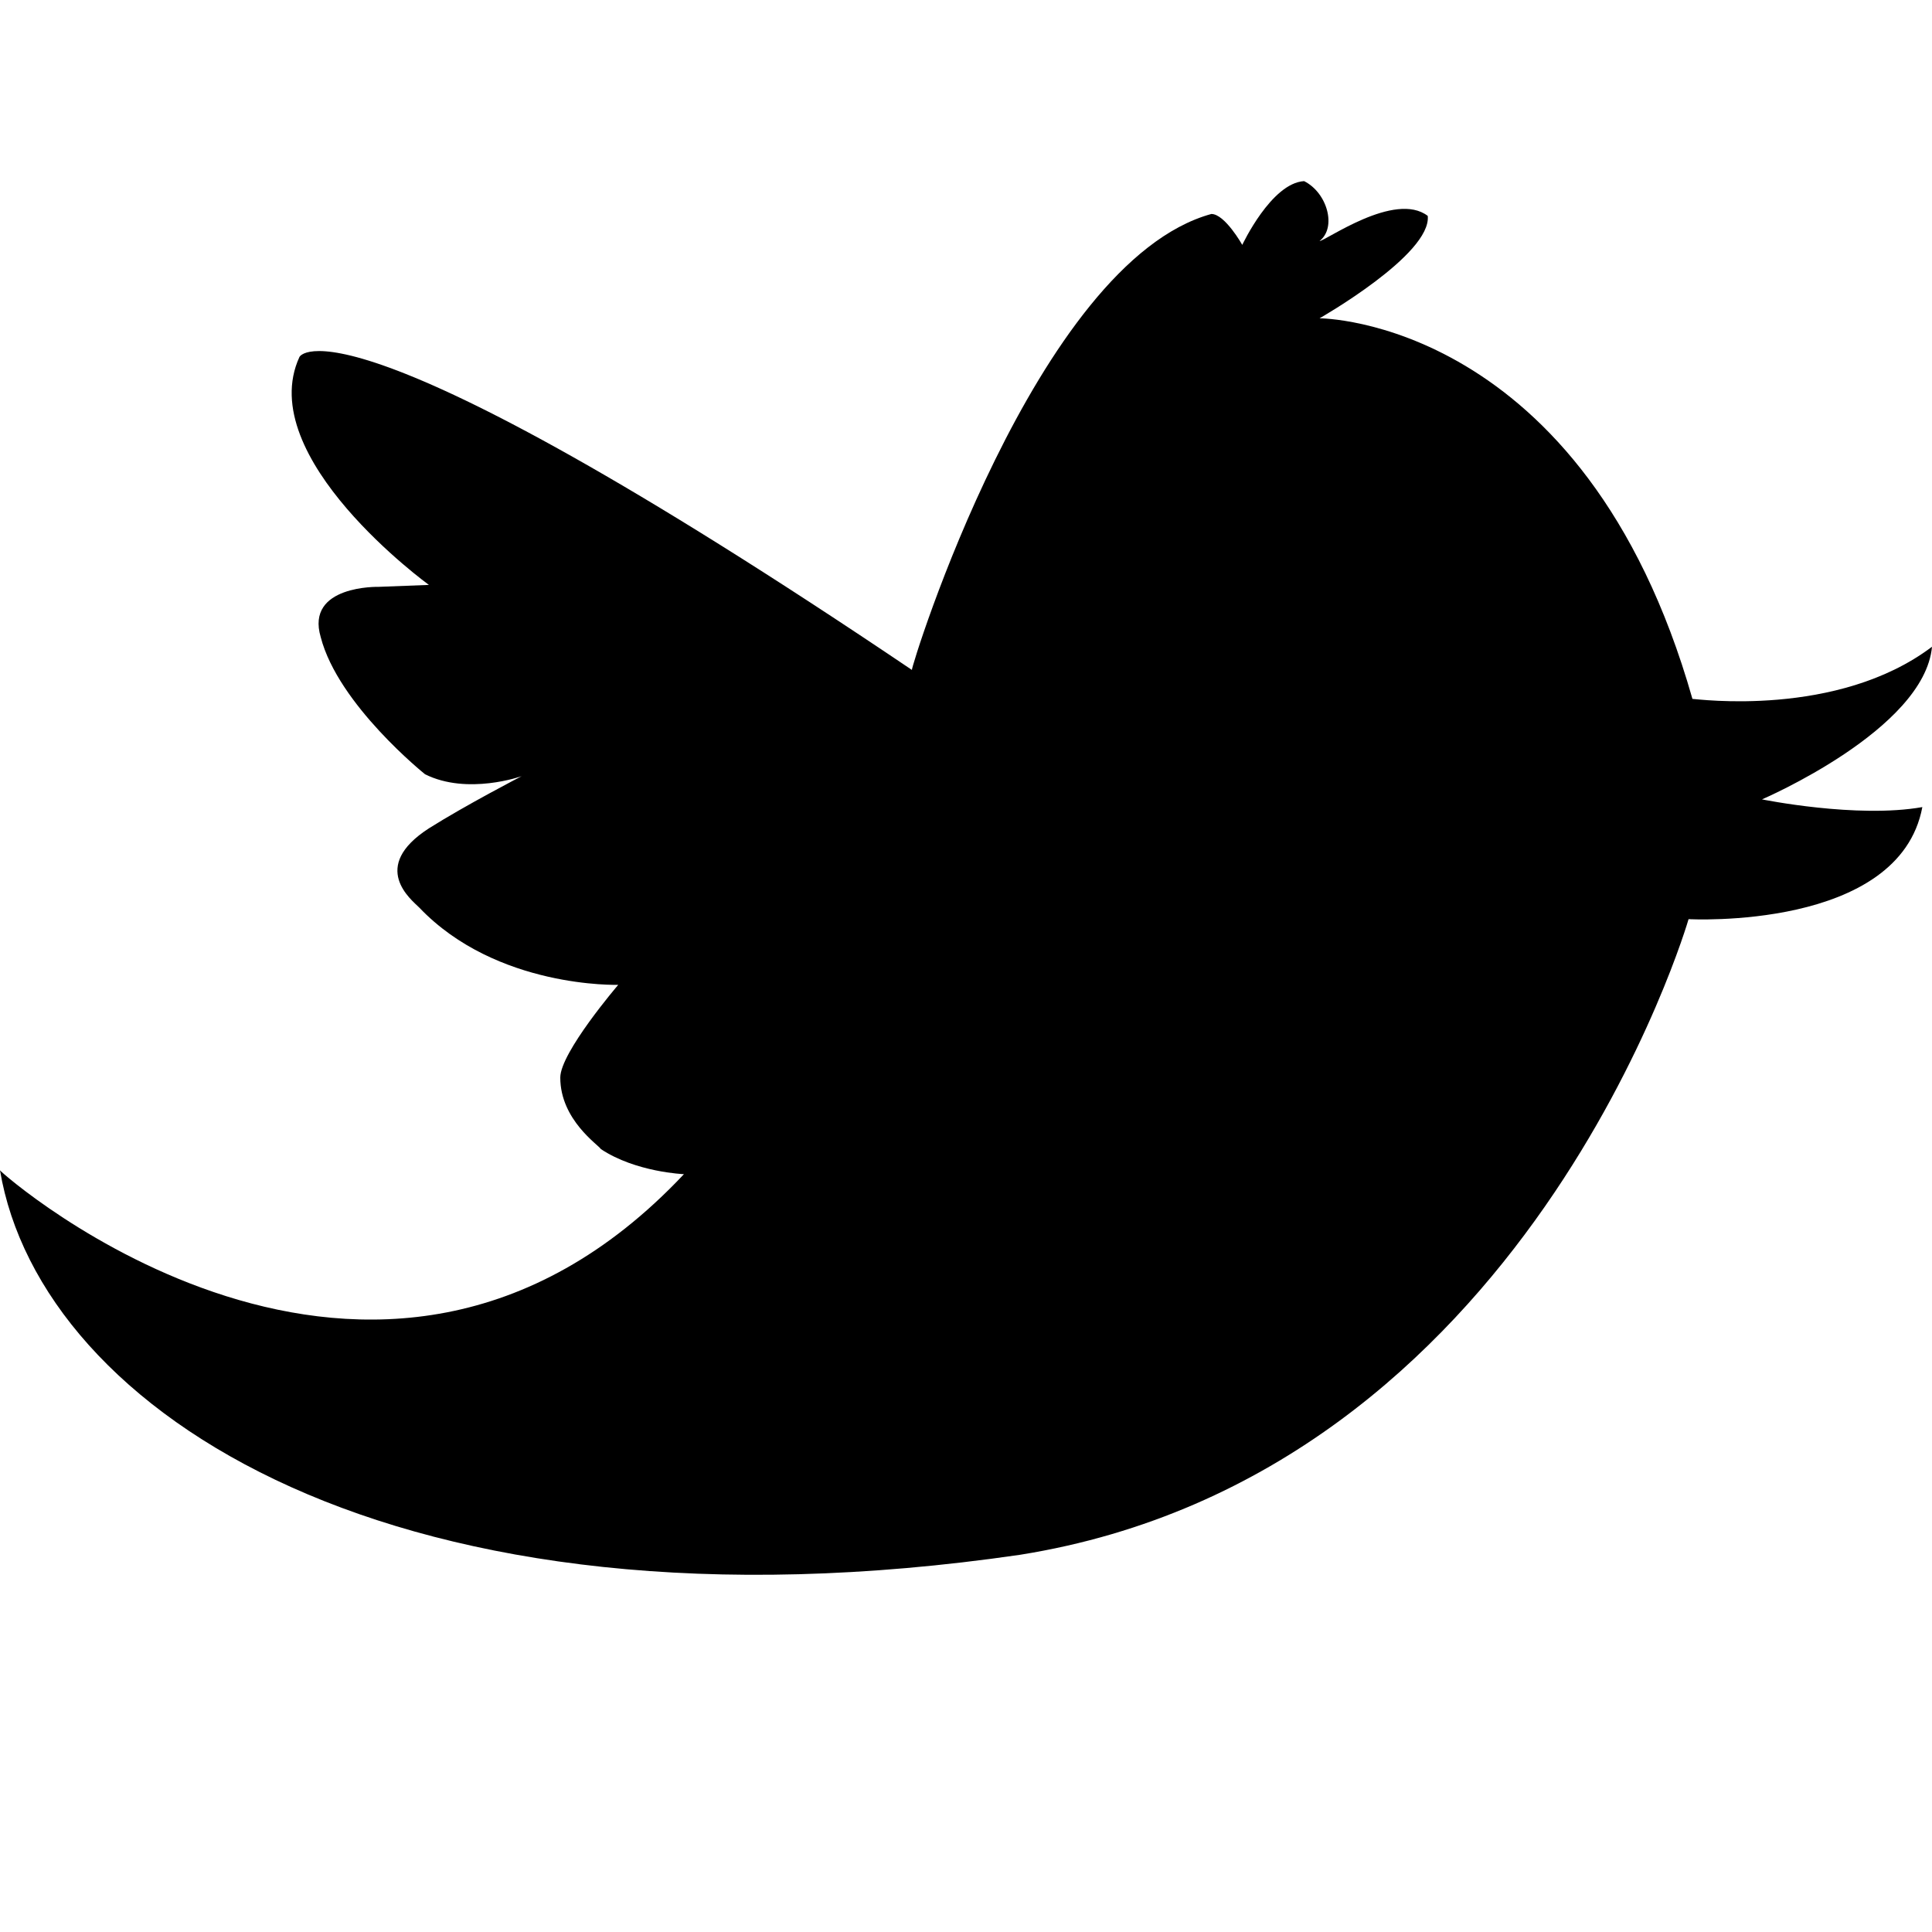<svg height="32" viewBox="0 0 32 32" width="32" xmlns="http://www.w3.org/2000/svg"><path d="m472 253c-298-201-317-162-317-162-24 52 67 118 67 118l-26 1s-38-1-30 26c9 35 54 71 54 71 22 11 50 1 50 1s-29 15-48 27c-31 20-9 37-5 41 40 42 103 40 103 40s-30 35-30 48c0 22 20 35 21 37 18 12 43 13 43 13-160 170-354-1-354-2 21 125 205 246 528 199 263-42 346-329 346-329s109 6 121-58c-34 6-83-4-83-4s84-36 88-79c-49 37-122 27-124 27-56-197-193-197-193-197s58-33 56-53c-17-13-53 13-56 13 9-7 4-25-8-31-17 1-32 33-32 33s-9-16-16-16c-91 25-156 236-155 236z" transform="matrix(.032 0 0 .032 0 3)"/></svg>